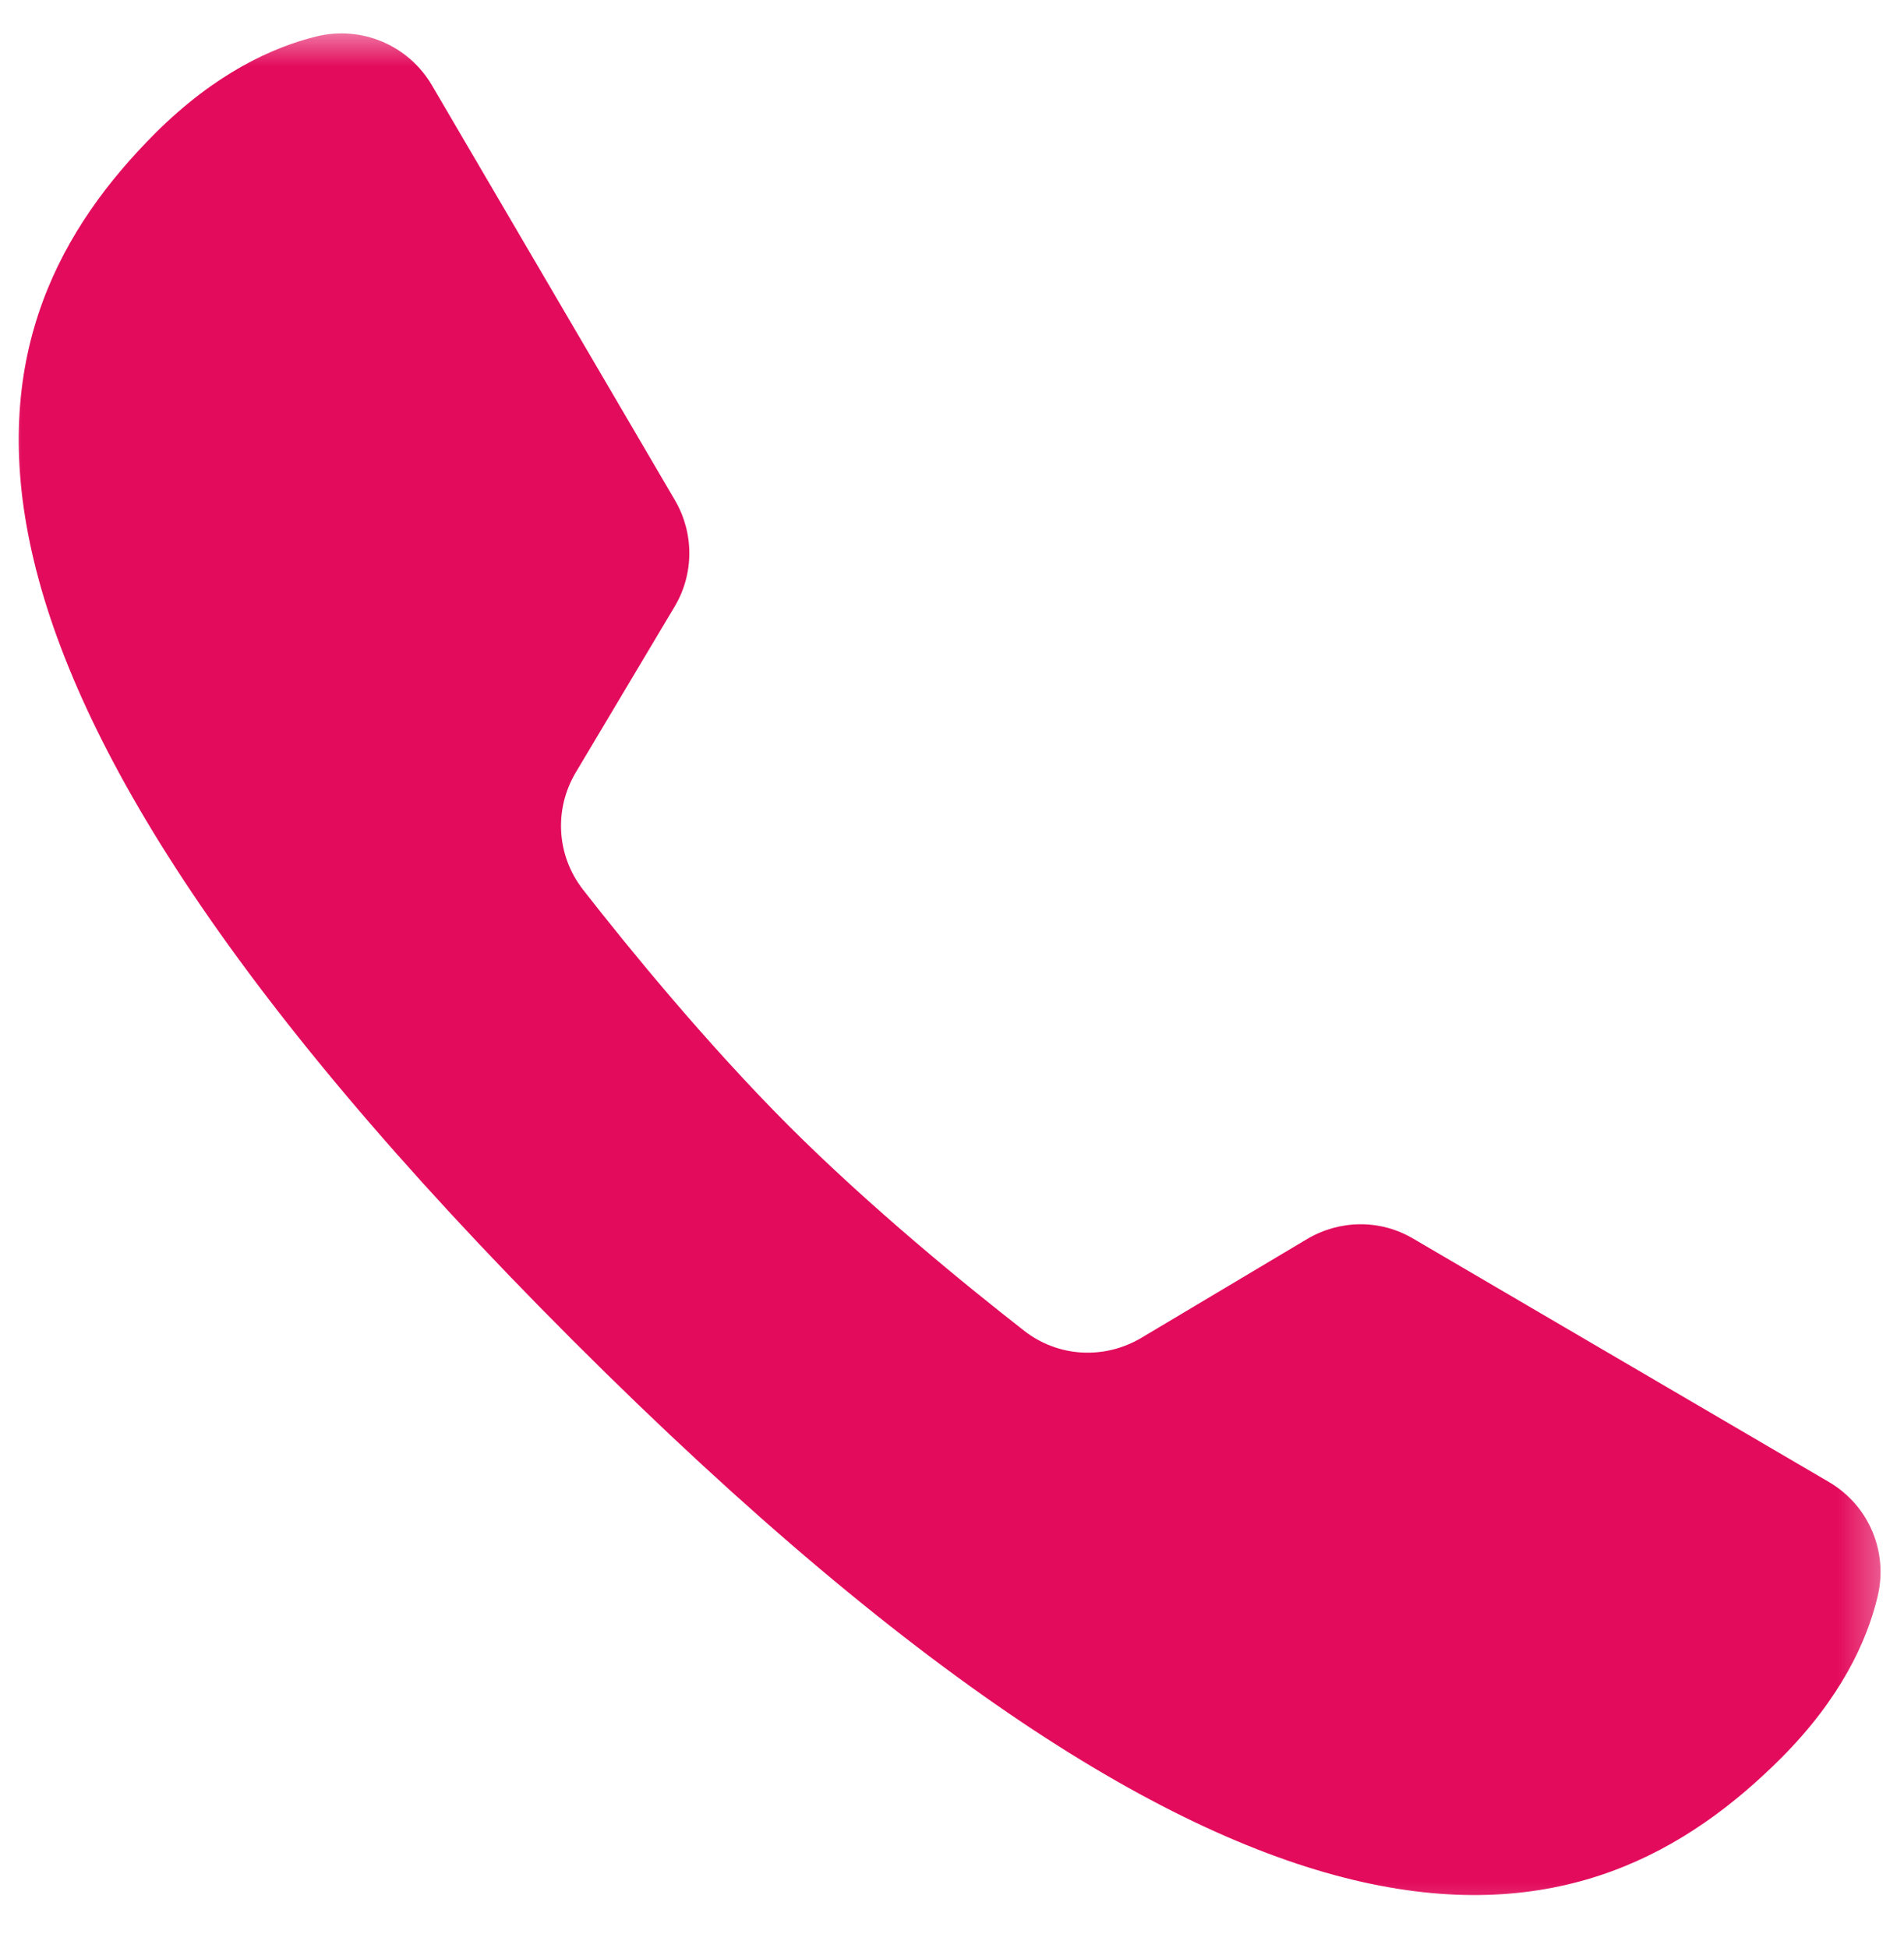 <svg width="43" height="44" viewBox="0 0 43 44" fill="none" xmlns="http://www.w3.org/2000/svg">
<mask id="mask0_14_5106" style="mask-type:luminance" maskUnits="userSpaceOnUse" x="0" y="0" width="43" height="44">
<path d="M0 0.573H42.667V43.667H0V0.573Z" fill="white"/>
</mask>
<g mask="url(#mask0_14_5106)">
<path d="M31.912 27.974C31.172 27.537 30.261 27.547 29.521 27.984L25.781 30.214C24.943 30.714 23.896 30.656 23.13 30.057C21.802 29.021 19.662 27.276 17.802 25.417C15.948 23.557 14.203 21.422 13.167 20.094C12.568 19.323 12.505 18.281 13.005 17.443L15.234 13.703C15.677 12.964 15.677 12.042 15.245 11.302L9.755 1.927C9.224 1.021 8.167 0.573 7.146 0.823C6.151 1.068 4.865 1.656 3.51 3.005C-0.719 7.24 -2.963 14.375 12.943 30.281C28.854 46.188 35.984 43.943 40.219 39.714C41.573 38.359 42.161 37.068 42.401 36.073C42.651 35.052 42.208 34.005 41.307 33.474C39.047 32.151 34.172 29.297 31.912 27.974Z" fill="#E30B5C"/>
</g>
</svg>
